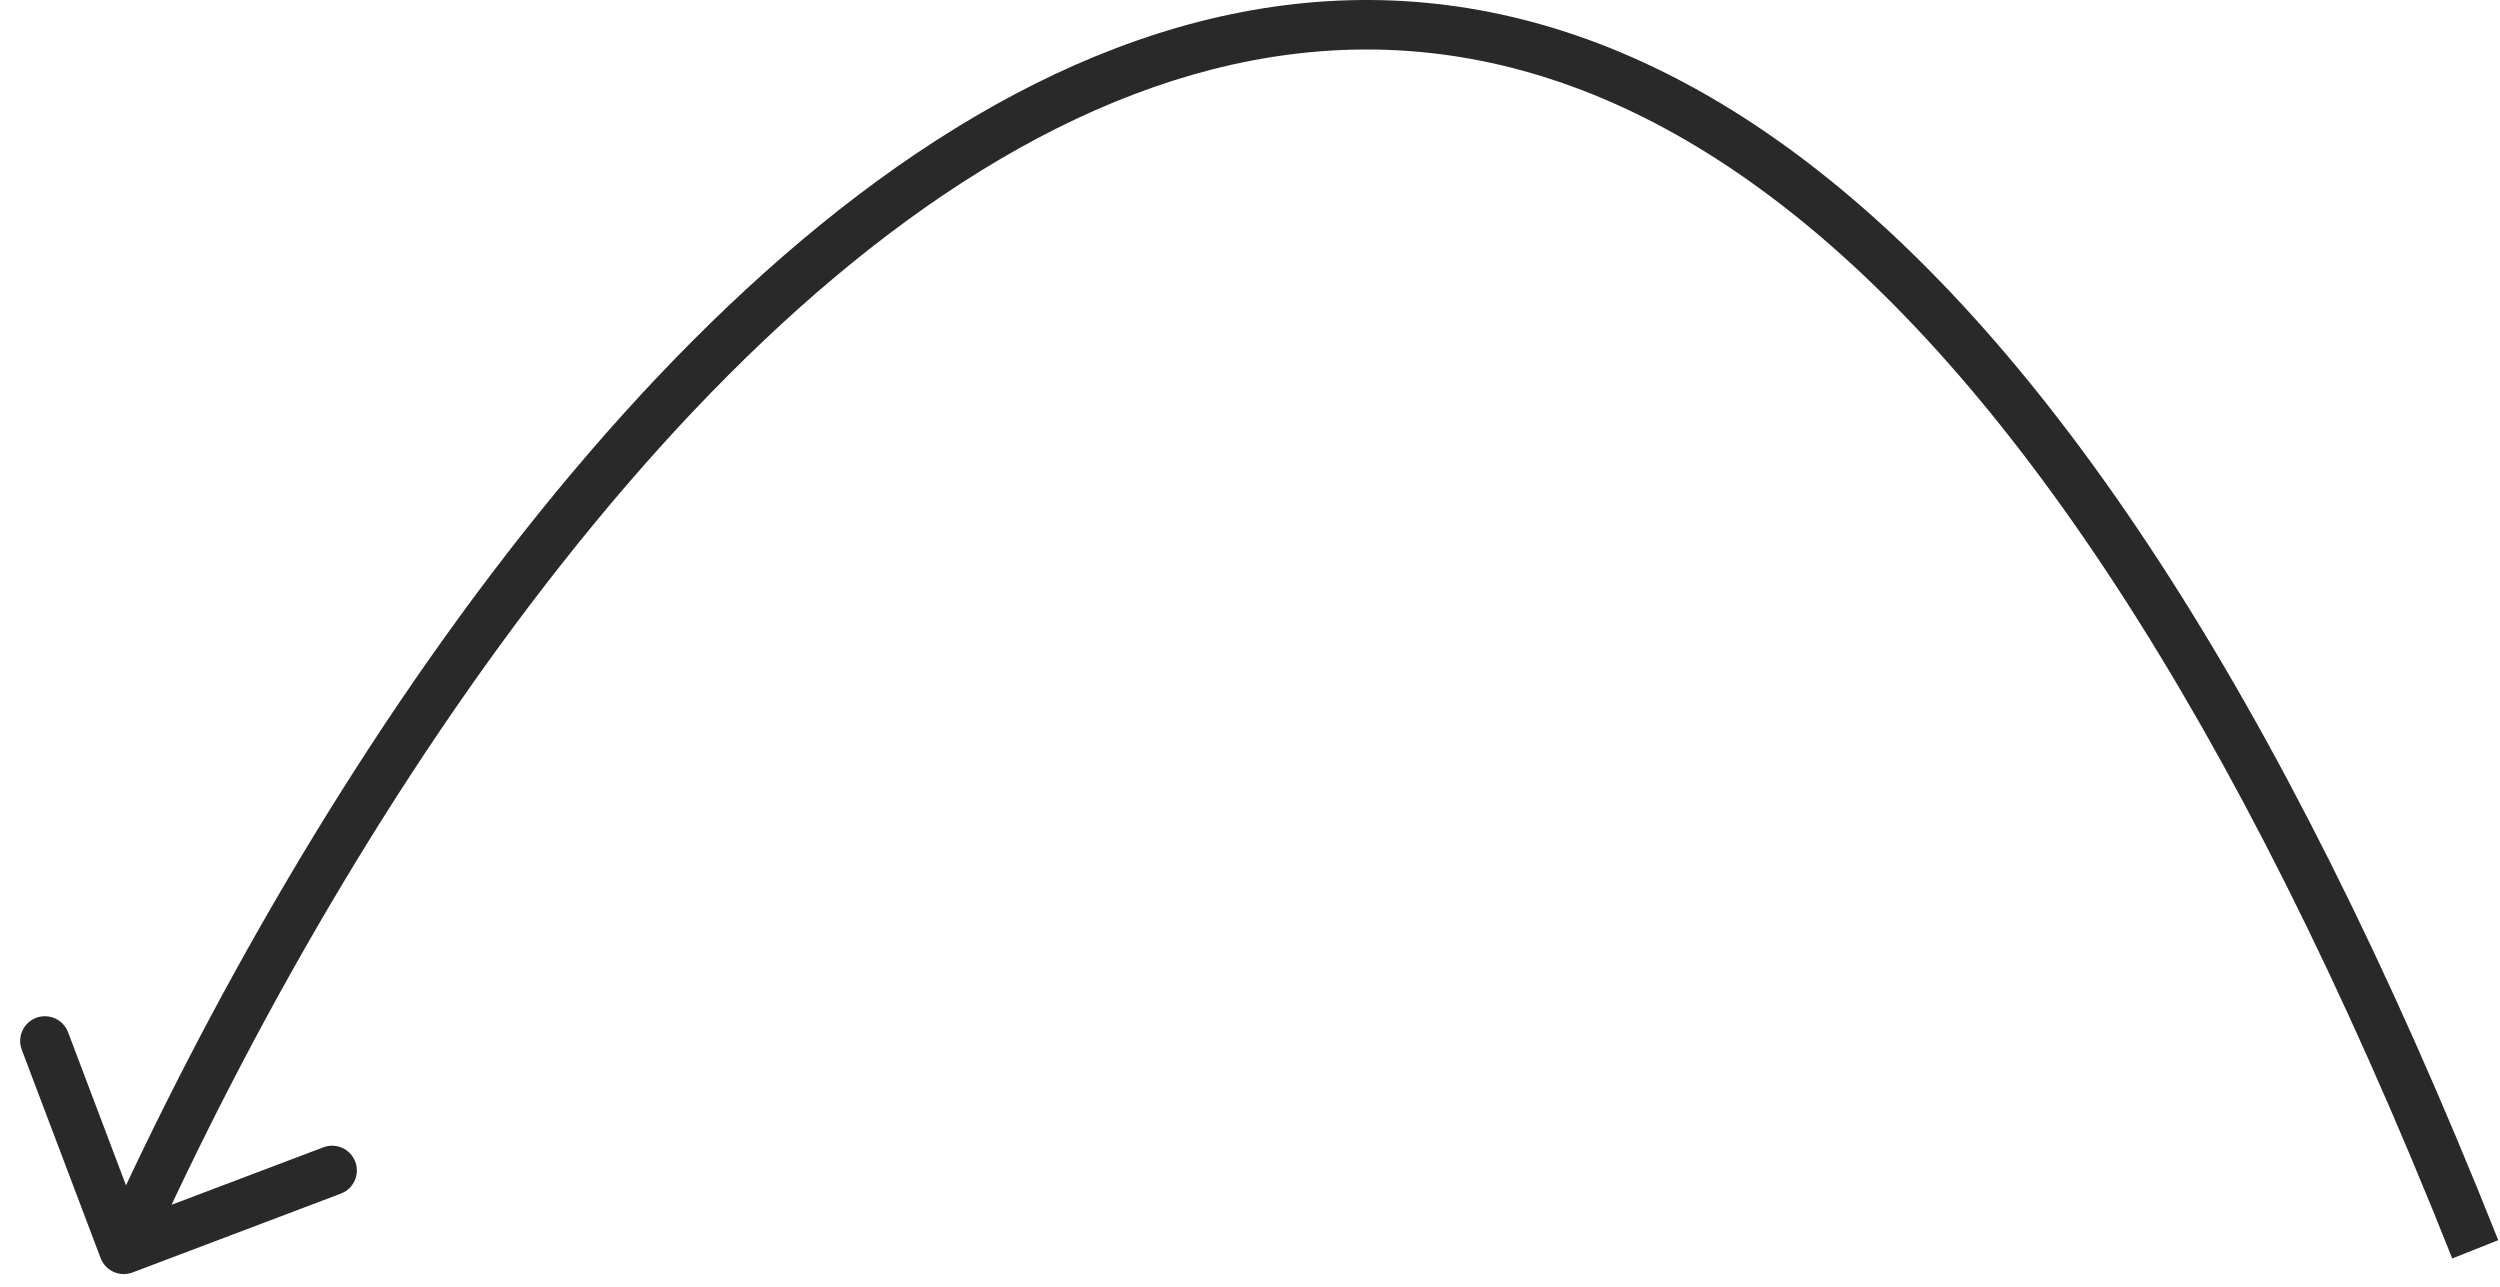 <svg width="101" height="52" viewBox="0 0 101 52" fill="none" xmlns="http://www.w3.org/2000/svg">
<path d="M4.065 50.827C4.26 51.343 4.837 51.603 5.354 51.408L13.771 48.222C14.288 48.027 14.548 47.45 14.353 46.933C14.157 46.417 13.58 46.156 13.063 46.352L5.581 49.184L2.75 41.702C2.554 41.185 1.977 40.925 1.46 41.12C0.944 41.316 0.684 41.893 0.879 42.409L4.065 50.827ZM5.912 50.884C10.094 41.607 15.871 31.415 22.724 22.743C29.589 14.055 37.464 6.982 45.818 3.808C54.094 0.663 62.913 1.312 71.895 8.216C80.945 15.171 90.197 28.508 99.071 50.842L100.929 50.103C92.003 27.637 82.584 13.908 73.114 6.63C63.576 -0.7 54.026 -1.451 45.107 1.938C36.265 5.297 28.117 12.691 21.154 21.503C14.179 30.331 8.322 40.672 4.088 50.062L5.912 50.884Z" fill="#292929" class="arrow-fill" />
</svg>
